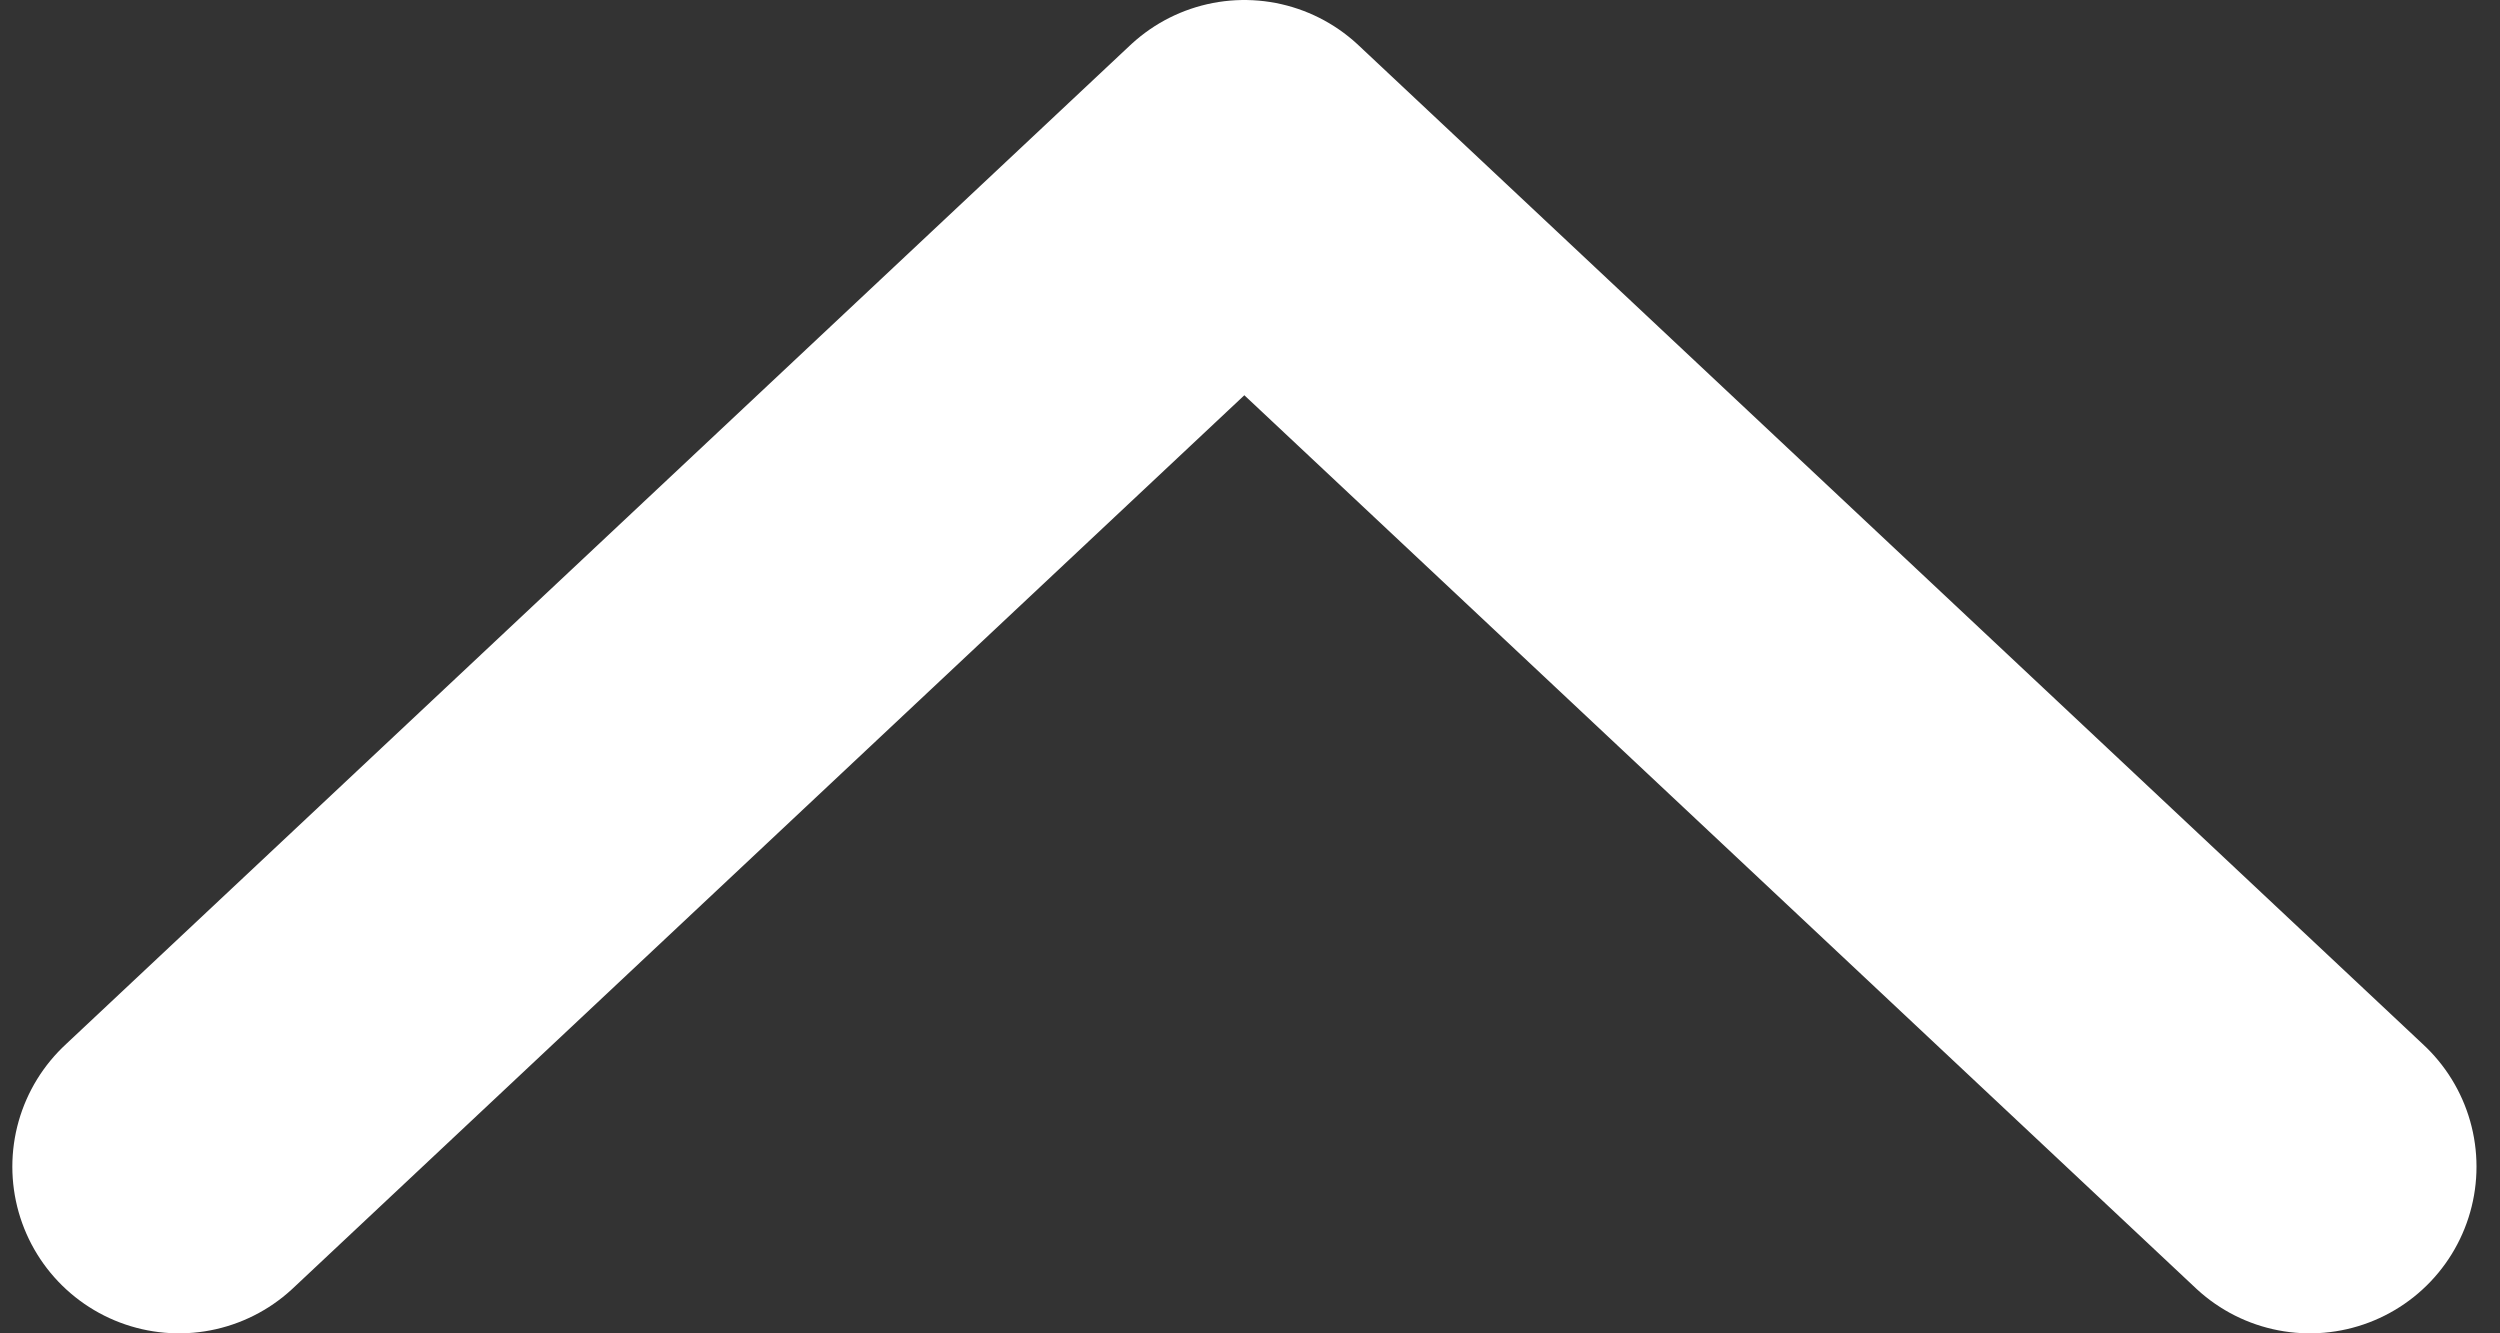 <svg width="15" height="8" viewBox="0 0 15 8" fill="none" xmlns="http://www.w3.org/2000/svg">
<rect x="0" y="0" width="15" height="8" fill="#333333" stroke="none"/>
<path d="M13.859 7L7.466 1L1.074 7" stroke="white" stroke-width="2" stroke-linecap="round" stroke-linejoin="round"/>
</svg>
